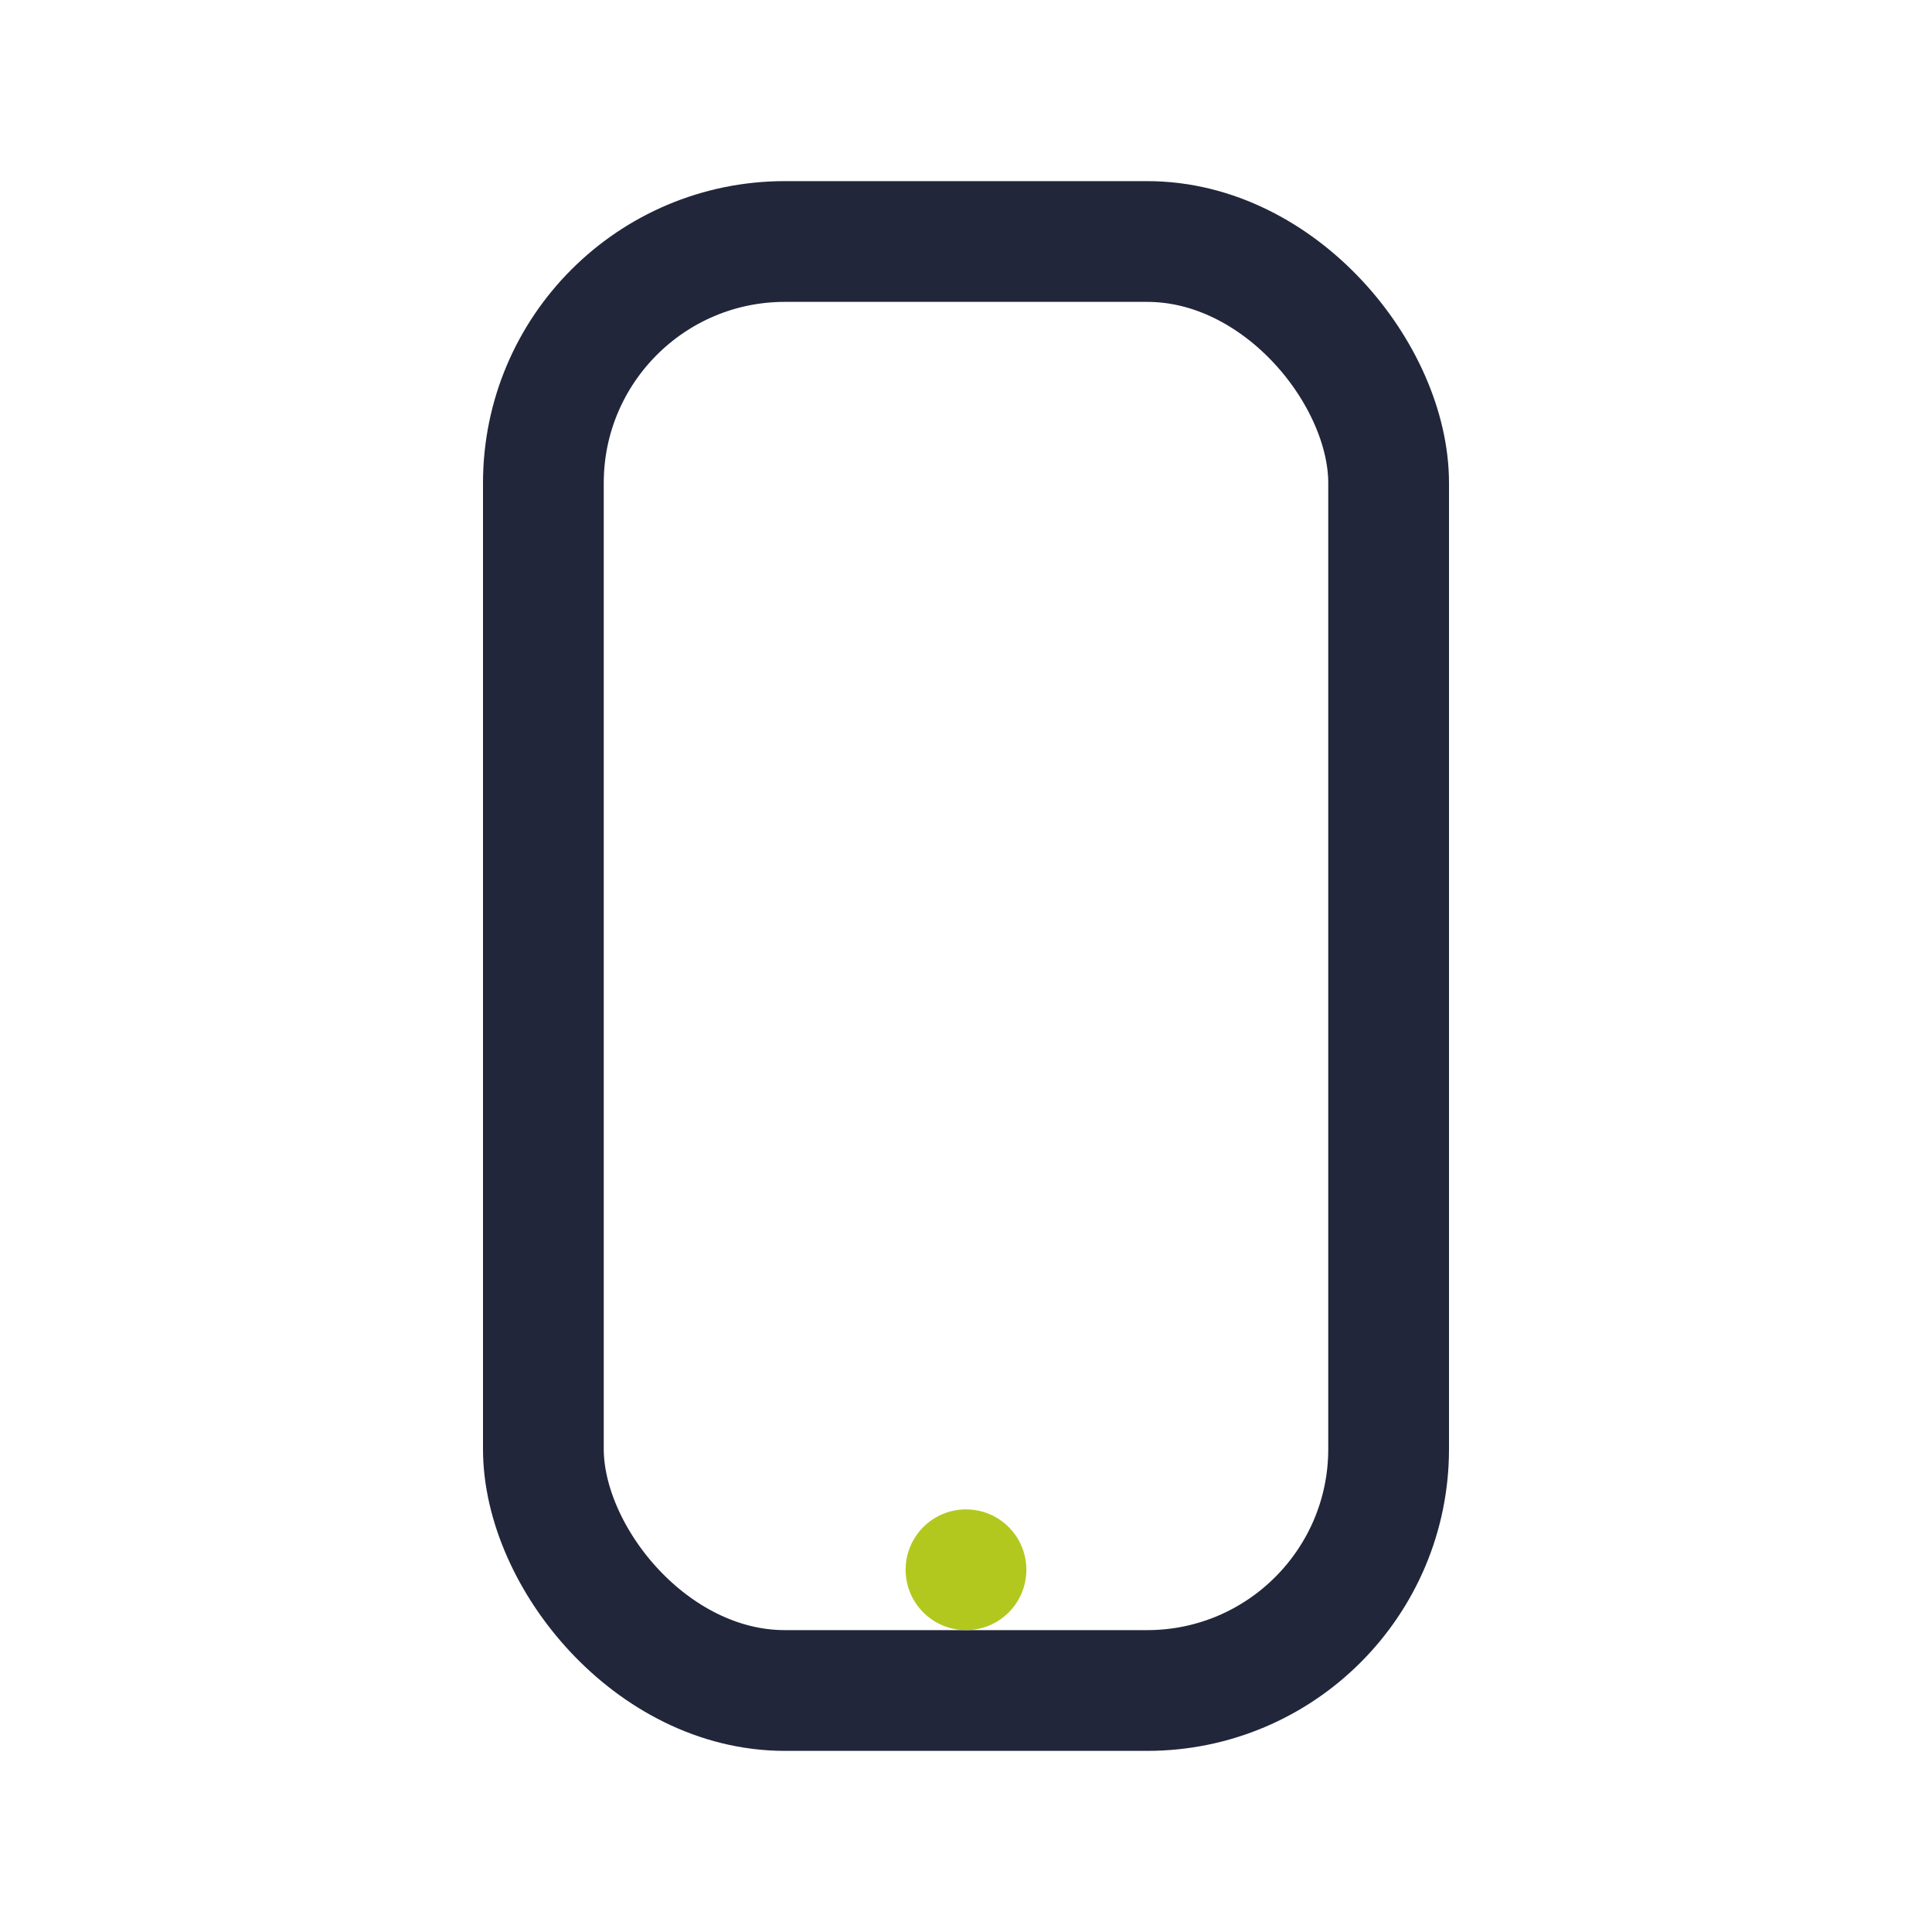 <?xml version="1.0" encoding="UTF-8"?>
<svg xmlns="http://www.w3.org/2000/svg" width="32" height="32" viewBox="0 0 32 32"><rect x="9" y="4" width="14" height="24" rx="4" fill="none" stroke="#22263A" stroke-width="2"/><circle cx="16" cy="26" r="1" fill="#B3C81F"/></svg>